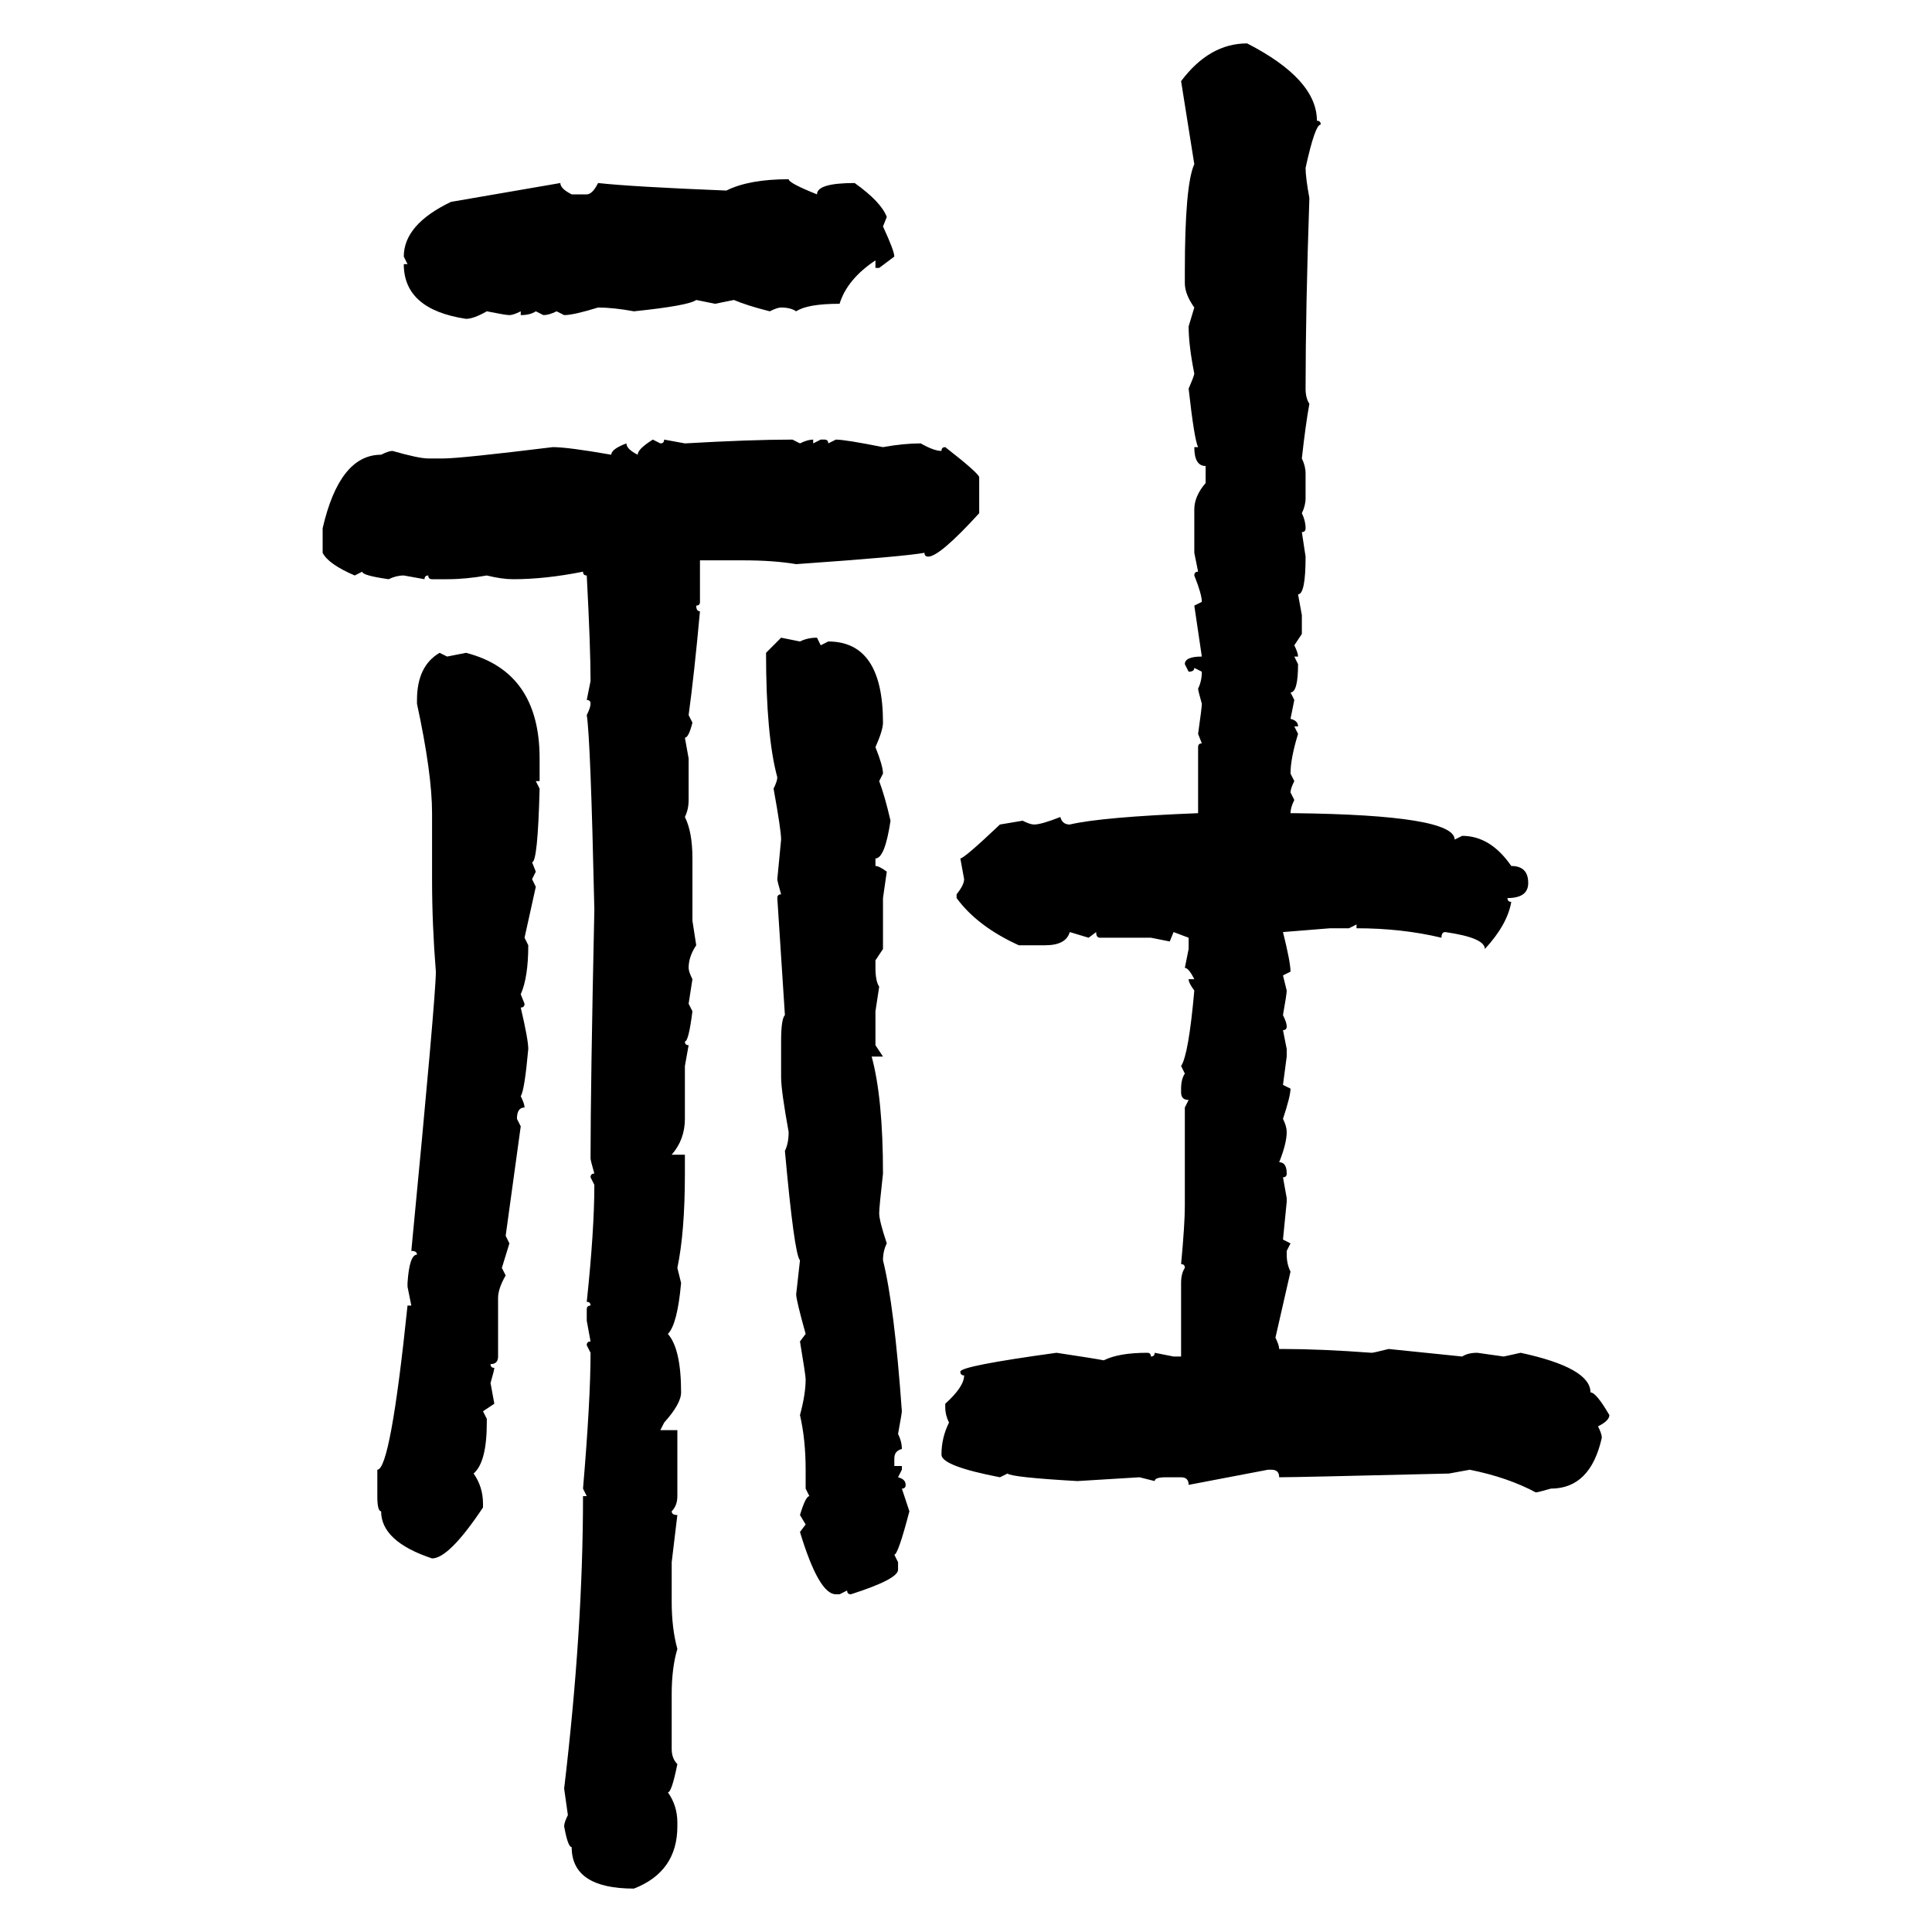 <svg xmlns="http://www.w3.org/2000/svg" xmlns:xlink="http://www.w3.org/1999/xlink" width="300" height="300"><path d="M193.65 6.74L193.65 6.74Q204.49 12.30 204.49 18.75L204.49 18.75Q205.08 18.75 205.08 19.34L205.08 19.34Q204.20 19.34 202.73 26.07L202.73 26.07Q202.73 27.54 203.32 30.76L203.32 30.76Q202.73 48.05 202.73 60.35L202.73 60.35Q202.73 61.82 203.32 62.70L203.32 62.70Q202.73 65.92 202.15 71.19L202.15 71.19Q202.73 72.36 202.73 73.54L202.73 73.54L202.73 77.34Q202.73 78.52 202.15 79.69L202.15 79.69Q202.73 80.86 202.73 82.03L202.73 82.03Q202.73 82.62 202.15 82.62L202.15 82.62L202.73 86.43Q202.73 92.29 201.56 92.29L201.56 92.29L202.15 95.51L202.15 98.44L200.98 100.20Q201.56 101.37 201.56 101.95L201.56 101.95L200.98 101.95L201.56 103.13Q201.56 107.52 200.39 107.52L200.39 107.52L200.98 108.69L200.39 111.62Q201.56 111.91 201.56 112.79L201.56 112.79L200.98 112.79L201.56 113.96Q200.39 117.77 200.39 120.12L200.39 120.12L200.98 121.29Q200.39 122.46 200.39 123.05L200.39 123.05L200.98 124.22Q200.39 125.39 200.39 126.27L200.39 126.27L200.98 126.27Q225.88 126.56 225.88 130.37L225.88 130.37L227.05 129.79Q231.45 129.79 234.67 134.47L234.67 134.47Q237.30 134.47 237.30 137.11L237.30 137.11Q237.30 139.45 234.08 139.45L234.08 139.45Q234.08 140.04 234.67 140.04L234.67 140.04Q234.08 143.55 230.57 147.36L230.57 147.36Q230.57 145.61 224.41 144.73L224.41 144.73Q223.83 144.73 223.83 145.61L223.83 145.61Q217.68 144.14 210.64 144.14L210.64 144.14L210.64 143.55L209.47 144.14L206.54 144.14L199.22 144.73Q200.39 149.41 200.39 150.88L200.39 150.88L199.22 151.46L199.80 153.81Q199.80 154.39 199.22 157.62L199.22 157.62Q199.80 158.79 199.80 159.38L199.80 159.38Q199.80 159.96 199.22 159.96L199.22 159.96L199.80 162.89L199.80 164.06L199.22 168.46L200.39 169.04Q200.39 170.21 199.22 173.73L199.22 173.73Q199.80 174.90 199.80 175.78L199.80 175.78Q199.80 177.54 198.63 180.47L198.63 180.47Q199.80 180.47 199.80 182.23L199.80 182.23Q199.80 182.81 199.22 182.81L199.22 182.81L199.80 186.04L199.80 186.62L199.22 192.48L200.39 193.07L199.80 194.24L199.80 194.82Q199.80 196.29 200.39 197.46L200.39 197.46L198.05 207.71Q198.63 208.89 198.63 209.47L198.63 209.47L199.22 209.47Q205.08 209.47 212.99 210.06L212.99 210.06Q213.28 210.06 215.63 209.47L215.63 209.47L227.05 210.64Q227.93 210.06 229.39 210.06L229.39 210.06L233.50 210.64L236.13 210.06Q246.97 212.40 246.97 216.21L246.97 216.21Q247.85 216.21 249.90 219.73L249.90 219.73Q249.90 220.61 248.14 221.48L248.14 221.48Q248.73 222.66 248.73 223.24L248.73 223.24Q246.97 231.15 240.82 231.15L240.82 231.15Q238.77 231.74 238.48 231.74L238.48 231.74Q234.08 229.39 228.22 228.22L228.22 228.22L225 228.81Q201.27 229.39 198.63 229.39L198.63 229.39Q198.63 228.22 197.46 228.22L197.46 228.22L196.88 228.22L184.57 230.57Q184.57 229.39 183.40 229.39L183.40 229.39L181.05 229.39Q179.30 229.39 179.30 229.98L179.30 229.98L176.95 229.39L167.29 229.98Q157.03 229.39 156.45 228.81L156.45 228.81L155.27 229.39Q146.19 227.64 146.19 225.88L146.19 225.88Q146.19 223.24 147.36 220.90L147.36 220.90Q146.78 219.73 146.78 218.55L146.78 218.55L146.78 217.97Q149.71 215.33 149.71 213.57L149.71 213.57Q149.12 213.57 149.12 212.99L149.12 212.99Q149.12 212.11 164.06 210.06L164.06 210.06Q169.92 210.94 171.39 211.23L171.39 211.23Q173.73 210.06 178.13 210.06L178.13 210.06Q178.71 210.06 178.71 210.64L178.71 210.64Q179.30 210.64 179.30 210.06L179.30 210.06L182.23 210.64L183.40 210.64L183.40 199.22Q183.40 197.75 183.98 196.88L183.98 196.88Q183.98 196.29 183.40 196.29L183.40 196.29Q183.98 190.14 183.98 187.21L183.98 187.21L183.98 171.97L184.57 170.80Q183.40 170.80 183.40 169.63L183.40 169.63L183.40 169.04Q183.40 167.58 183.98 166.70L183.98 166.70L183.40 165.53Q184.57 163.77 185.45 153.81L185.45 153.81Q184.57 152.64 184.57 152.05L184.57 152.05L185.45 152.05Q184.57 150.29 183.98 150.29L183.98 150.29L184.57 147.36L184.57 145.61L182.23 144.73L181.64 146.19L178.71 145.61L170.80 145.61Q170.21 145.61 170.21 144.73L170.21 144.73L169.04 145.61L166.11 144.73Q165.53 146.78 162.30 146.78L162.30 146.78L158.20 146.78Q151.76 143.85 148.54 139.45L148.54 139.45L148.54 138.87Q149.71 137.40 149.71 136.52L149.71 136.52L149.12 133.30Q149.71 133.30 155.27 128.03L155.27 128.03L158.79 127.44Q159.96 128.03 160.55 128.03L160.55 128.03Q161.72 128.03 164.65 126.86L164.65 126.86Q164.94 128.03 166.11 128.03L166.11 128.03Q171.09 126.86 186.04 126.27L186.04 126.27L186.04 116.02Q186.04 115.43 186.62 115.43L186.62 115.43L186.04 113.96Q186.62 109.86 186.62 109.28L186.62 109.28Q186.04 107.23 186.04 106.93L186.04 106.93Q186.62 105.76 186.62 104.30L186.62 104.30L185.45 103.71Q185.45 104.30 184.57 104.30L184.57 104.30L183.98 103.13Q183.98 101.95 186.62 101.95L186.62 101.95L185.45 94.04L186.62 93.46Q186.62 92.29 185.45 89.36L185.45 89.36Q185.45 88.77 186.04 88.77L186.04 88.77L185.45 85.84L185.45 79.10Q185.45 77.05 187.21 75L187.21 75L187.21 72.36Q185.45 72.36 185.45 69.43L185.45 69.43L186.04 69.43Q185.45 68.26 184.57 60.35L184.57 60.35Q185.45 58.30 185.45 58.01L185.45 58.01Q184.57 53.61 184.57 50.68L184.57 50.68L185.45 47.75Q183.98 45.70 183.98 43.95L183.98 43.95L183.98 42.19Q183.98 28.71 185.45 25.49L185.45 25.49L183.40 12.60Q187.79 6.74 193.65 6.74ZM122.46 27.83L122.46 27.83Q122.46 28.42 126.86 30.18L126.86 30.18Q126.86 28.42 132.71 28.42L132.71 28.42Q136.82 31.35 137.70 33.69L137.70 33.69L137.11 35.16Q138.87 38.96 138.87 39.84L138.87 39.84L136.52 41.60L135.94 41.60L135.94 40.43Q131.54 43.36 130.37 47.17L130.37 47.17Q125.39 47.17 123.63 48.34L123.63 48.34Q122.75 47.75 121.29 47.75L121.29 47.75Q120.70 47.75 119.53 48.34L119.53 48.34Q116.02 47.46 113.96 46.58L113.96 46.58L111.04 47.17L108.11 46.58Q106.93 47.46 98.44 48.34L98.44 48.34Q95.21 47.75 92.87 47.75L92.87 47.75Q89.06 48.93 87.60 48.93L87.60 48.93L86.43 48.34Q85.25 48.93 84.38 48.93L84.38 48.93L83.20 48.34Q82.32 48.93 80.86 48.93L80.86 48.93L80.86 48.34Q79.69 48.93 79.10 48.93L79.10 48.93Q78.52 48.93 75.59 48.34L75.59 48.34Q73.54 49.51 72.36 49.51L72.36 49.51Q62.70 48.05 62.70 41.02L62.70 41.02L63.28 41.02L62.70 39.84Q62.70 34.86 70.02 31.35L70.02 31.35L87.01 28.42Q87.01 29.30 88.77 30.18L88.77 30.18L91.11 30.18Q91.99 30.18 92.87 28.42L92.87 28.42Q98.14 29.00 112.79 29.59L112.79 29.59Q116.31 27.83 122.46 27.83ZM101.37 68.26L101.37 68.26L102.54 68.85Q103.13 68.85 103.13 68.26L103.13 68.26L106.35 68.85Q116.60 68.26 123.05 68.26L123.05 68.26L124.22 68.85Q125.39 68.26 126.27 68.26L126.27 68.26L126.27 68.85L127.44 68.26L128.03 68.26Q128.61 68.26 128.61 68.85L128.61 68.85L129.79 68.26Q131.25 68.26 137.11 69.43L137.11 69.43Q140.33 68.85 142.97 68.85L142.97 68.85Q145.02 70.02 146.19 70.02L146.19 70.02Q146.19 69.43 146.78 69.43L146.78 69.43Q152.05 73.54 152.05 74.12L152.05 74.12L152.05 79.69Q145.90 86.43 144.14 86.43L144.14 86.43Q143.55 86.43 143.55 85.84L143.55 85.84Q140.33 86.43 123.63 87.60L123.63 87.60Q120.12 87.01 115.43 87.01L115.43 87.01L108.69 87.01L108.69 93.46Q108.69 94.04 108.11 94.04L108.11 94.04Q108.11 94.92 108.69 94.92L108.69 94.92Q107.81 104.59 106.93 111.04L106.93 111.04L107.52 112.21Q106.93 114.55 106.35 114.55L106.35 114.55L106.93 117.77L106.93 124.22Q106.93 125.68 106.35 126.86L106.35 126.86Q107.52 129.20 107.52 133.30L107.52 133.30L107.52 142.97L108.11 146.78Q106.93 148.54 106.93 150.29L106.93 150.29Q106.93 150.88 107.52 152.05L107.52 152.05L106.93 155.86L107.52 157.03Q106.93 161.72 106.35 161.72L106.35 161.72Q106.35 162.30 106.93 162.30L106.93 162.30L106.35 165.53L106.35 173.73Q106.35 176.95 104.30 179.30L104.30 179.30L106.35 179.30L106.35 182.23Q106.35 191.31 105.18 196.88L105.18 196.88L105.76 199.22Q105.18 205.66 103.71 207.13L103.71 207.13Q105.76 209.47 105.76 216.21L105.76 216.21Q105.76 217.97 103.13 220.90L103.13 220.90L102.54 222.07L105.18 222.07L105.18 232.32Q105.18 233.79 104.30 234.67L104.30 234.67Q104.30 235.25 105.18 235.25L105.18 235.25L104.30 242.58L104.30 248.73Q104.30 252.83 105.18 256.05L105.18 256.05Q104.30 258.98 104.30 263.09L104.30 263.09L104.30 271.58Q104.30 273.05 105.18 273.93L105.18 273.93Q104.30 278.32 103.71 278.32L103.71 278.32Q105.18 280.37 105.18 283.01L105.18 283.01L105.18 283.59Q105.18 290.63 98.44 293.26L98.44 293.26Q88.77 293.26 88.77 286.82L88.77 286.82Q88.18 286.82 87.60 283.59L87.60 283.59Q87.60 283.01 88.18 281.84L88.18 281.84L87.60 277.73Q90.53 253.13 90.53 232.32L90.53 232.32L91.11 232.32L90.53 231.15Q91.70 217.38 91.70 210.06L91.70 210.06L91.11 208.89Q91.11 208.30 91.70 208.30L91.70 208.30L91.11 205.08L91.11 203.32Q91.11 202.73 91.70 202.73L91.70 202.73Q91.70 202.15 91.11 202.15L91.11 202.15Q92.29 191.02 92.29 183.98L92.29 183.98L91.70 182.81Q91.70 182.23 92.29 182.23L92.29 182.23Q91.70 180.18 91.70 179.88L91.70 179.88Q91.70 168.75 92.29 141.21L92.29 141.21Q91.70 114.55 91.11 111.04L91.11 111.04Q91.70 109.86 91.70 109.28L91.70 109.28Q91.70 108.69 91.11 108.69L91.11 108.69L91.70 105.76Q91.70 100.49 91.11 89.36L91.11 89.36Q90.53 89.36 90.53 88.77L90.53 88.77Q84.67 89.94 79.69 89.94L79.69 89.94Q77.93 89.94 75.59 89.36L75.59 89.36Q72.36 89.94 69.43 89.94L69.43 89.94L67.09 89.94Q66.50 89.94 66.50 89.36L66.50 89.36Q65.92 89.36 65.92 89.94L65.92 89.94L62.70 89.36Q61.52 89.36 60.35 89.94L60.35 89.94Q56.25 89.36 56.25 88.77L56.25 88.77L55.08 89.36Q50.98 87.60 50.10 85.84L50.10 85.84L50.10 82.03Q52.73 70.61 59.18 70.61L59.18 70.61Q60.35 70.02 60.94 70.02L60.94 70.02Q65.04 71.19 66.50 71.19L66.50 71.19L68.85 71.19Q71.48 71.19 85.84 69.43L85.84 69.43Q88.18 69.43 94.92 70.61L94.92 70.61Q94.92 69.73 97.27 68.85L97.27 68.85Q97.27 69.73 99.02 70.61L99.02 70.61Q99.02 69.73 101.37 68.26ZM118.95 101.37L121.29 99.02L124.22 99.61Q125.39 99.02 126.86 99.02L126.86 99.02L127.44 100.20L128.61 99.61Q137.11 99.61 137.11 112.21L137.11 112.21Q137.11 113.38 135.94 116.02L135.94 116.02Q137.11 118.95 137.11 120.12L137.11 120.12L136.52 121.29Q137.40 123.63 138.28 127.44L138.28 127.44Q137.40 133.30 135.94 133.30L135.94 133.30L135.94 134.47Q136.52 134.47 137.70 135.35L137.70 135.35L137.11 139.45L137.11 147.36L135.94 149.12L135.94 150.29Q135.94 152.34 136.52 153.22L136.52 153.22L135.94 157.03L135.94 162.30L137.11 164.06L135.35 164.06Q137.11 170.51 137.11 182.23L137.11 182.23Q136.52 187.50 136.52 188.38L136.52 188.38Q136.52 189.55 137.70 193.07L137.70 193.07Q137.11 194.24 137.11 195.70L137.11 195.70Q138.87 202.73 140.04 219.14L140.04 219.14Q140.04 219.43 139.45 222.66L139.45 222.66Q140.04 223.83 140.04 225L140.04 225Q138.87 225.29 138.87 226.46L138.87 226.46L138.87 227.64L140.04 227.64L140.04 228.22L139.45 229.39Q140.63 229.69 140.63 230.57L140.63 230.57Q140.63 231.15 140.04 231.15L140.04 231.15L141.21 234.67Q139.45 241.41 138.87 241.41L138.87 241.41L139.45 242.58L139.45 243.75Q139.45 245.21 132.13 247.56L132.13 247.56Q131.54 247.56 131.54 246.97L131.54 246.97L130.37 247.56L129.79 247.56Q127.15 247.56 124.22 237.89L124.22 237.89L125.10 236.72L124.22 235.25Q125.10 232.32 125.68 232.32L125.68 232.32L125.10 231.15L125.10 228.22Q125.10 223.54 124.22 219.73L124.22 219.73Q125.10 216.50 125.10 214.16L125.10 214.16Q125.10 213.57 124.22 208.30L124.22 208.30L125.10 207.13Q123.63 201.86 123.63 200.98L123.63 200.98L124.22 195.70Q123.34 194.82 121.88 178.71L121.88 178.71Q122.46 177.54 122.46 175.78L122.46 175.78Q121.29 169.34 121.29 167.29L121.29 167.29L121.29 161.72Q121.29 158.20 121.88 157.62L121.88 157.62L120.70 139.45Q120.70 138.87 121.29 138.87L121.29 138.87Q120.70 136.82 120.70 136.52L120.70 136.52L121.29 130.37Q121.29 128.91 120.12 122.46L120.12 122.46Q120.70 121.29 120.70 120.70L120.70 120.70Q118.95 114.26 118.95 101.37L118.95 101.37ZM68.26 101.37L68.26 101.37L69.43 101.95L72.36 101.37Q83.79 104.30 83.79 117.77L83.79 117.77L83.79 121.29L83.20 121.29L83.79 122.46Q83.50 133.89 82.62 133.89L82.62 133.89L83.20 135.35L82.62 136.52L83.20 137.70L81.45 145.61L82.03 146.78Q82.03 151.76 80.86 154.39L80.86 154.39L81.45 155.86Q81.45 156.45 80.86 156.45L80.86 156.45Q82.03 161.43 82.03 162.89L82.03 162.89Q81.45 169.34 80.86 170.21L80.86 170.21Q81.45 171.39 81.45 171.97L81.45 171.97Q80.27 171.97 80.27 173.73L80.27 173.73L80.86 174.90L78.52 191.89L79.10 193.07L77.93 196.88L78.52 198.05Q77.34 200.10 77.34 201.56L77.34 201.56L77.34 210.64Q77.34 211.82 76.17 211.82L76.17 211.82Q76.17 212.40 76.76 212.40L76.76 212.40Q76.76 212.70 76.17 214.75L76.17 214.75L76.76 217.97L75 219.14L75.59 220.31L75.59 220.90Q75.59 227.05 73.54 228.81L73.54 228.81Q75 230.86 75 233.50L75 233.50L75 234.08Q69.73 241.99 67.09 241.99L67.09 241.99Q59.18 239.36 59.18 234.67L59.18 234.67Q58.59 234.67 58.59 232.32L58.59 232.32L58.59 228.22Q60.64 228.22 63.28 202.73L63.28 202.73L63.87 202.73L63.28 199.80L63.28 199.22Q63.57 194.82 64.75 194.82L64.75 194.82Q64.75 194.24 63.87 194.24L63.87 194.24Q67.68 154.69 67.68 150.88L67.68 150.88Q67.09 143.55 67.09 136.52L67.09 136.52L67.09 126.27Q67.09 120.12 64.75 109.28L64.75 109.28L64.75 108.69Q64.75 103.42 68.26 101.37Z"/></svg>